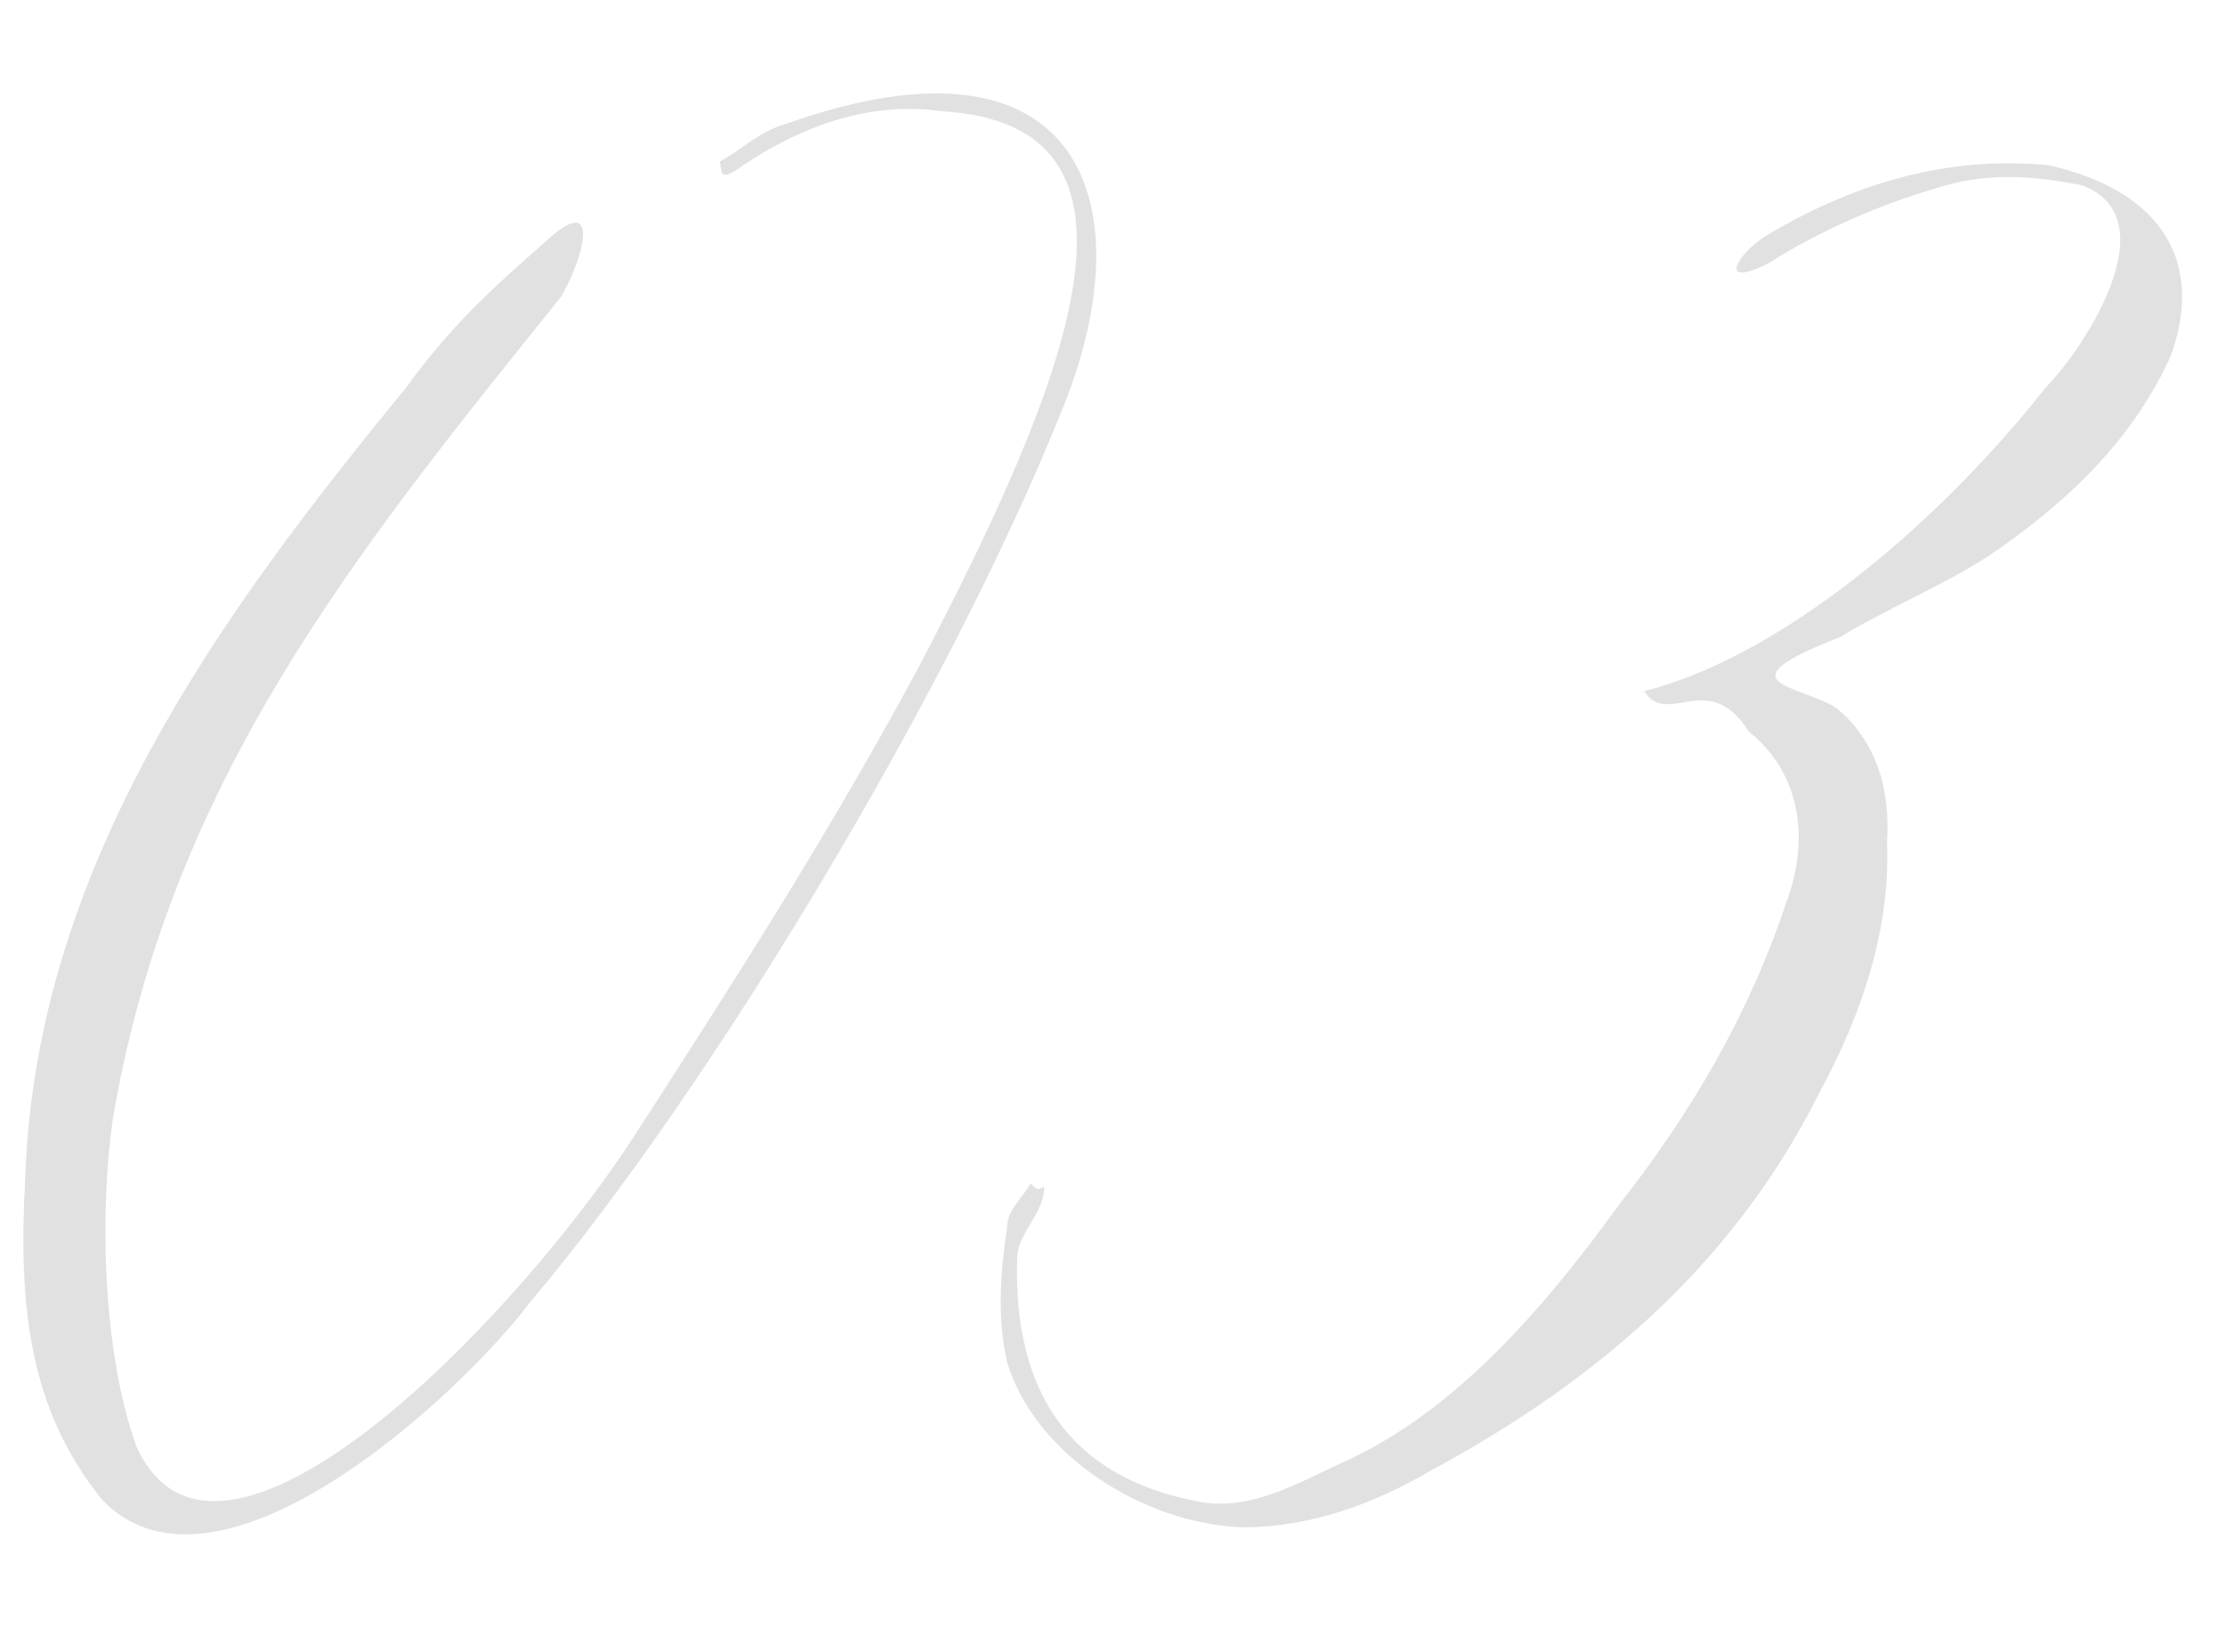 <?xml version="1.0" encoding="UTF-8"?> <svg xmlns="http://www.w3.org/2000/svg" width="66" height="49" viewBox="0 0 66 49" fill="none"> <path d="M23.245 3.7C32.145 0.5 34.045 6.1 31.445 12.3C28.145 20.5 21.145 32.2 15.745 38.6C13.545 41.5 6.445 48 3.045 44.5C0.845 41.8 0.545 38.7 0.745 35C1.045 25.7 6.545 18.2 12.045 11.5C13.345 9.7 14.545 8.6 16.145 7.2C17.845 5.6 17.345 7.6 16.645 8.8C10.445 16.5 5.045 23.2 3.345 33.2C2.945 36 3.045 40.1 4.045 42.9C6.445 48.2 15.145 39.3 18.745 33.8C21.845 29 24.545 24.8 27.245 19.8C31.745 11.2 34.745 3.7 27.945 3.3C25.845 3 23.845 3.7 22.045 4.9C21.245 5.5 21.445 5 21.345 4.8C22.045 4.4 22.545 3.9 23.245 3.7ZM52.374 7C54.874 5.5 57.674 4.6 60.774 4.9C64.274 5.7 65.374 7.9 64.374 10.6C63.174 13.2 61.174 15 58.974 16.5C57.574 17.4 55.874 18.1 54.574 18.9C50.974 20.3 53.374 20.3 54.474 21C55.674 22 56.074 23.4 55.974 25C56.074 27.5 55.274 30 53.974 32.4C51.474 37.4 47.474 40.9 42.474 43.6C40.774 44.6 38.874 45.3 36.874 45.3C33.874 45.2 30.674 43.1 29.874 40.4C29.574 39.1 29.674 37.7 29.874 36.4C29.874 35.9 30.274 35.6 30.574 35.1C30.774 35.3 30.774 35.3 30.974 35.2C30.974 36 30.174 36.6 30.174 37.3C30.074 40.3 30.974 43.6 35.374 44.5C36.974 44.9 38.474 44 39.774 43.4C43.174 41.9 45.874 38.7 47.974 35.8C50.174 33 51.874 30.1 52.974 26.8C53.774 24.7 53.274 22.8 51.874 21.7C50.674 19.8 49.474 21.6 48.774 20.5C53.074 19.4 57.774 15.2 60.674 11.5C61.774 10.4 64.374 6.5 61.774 5.5C60.274 5.2 58.874 5.1 57.374 5.6C55.674 6.1 53.874 6.9 52.474 7.8C50.874 8.6 51.574 7.5 52.374 7Z" fill="#6D6D6D" fill-opacity="0.2"></path> </svg> 